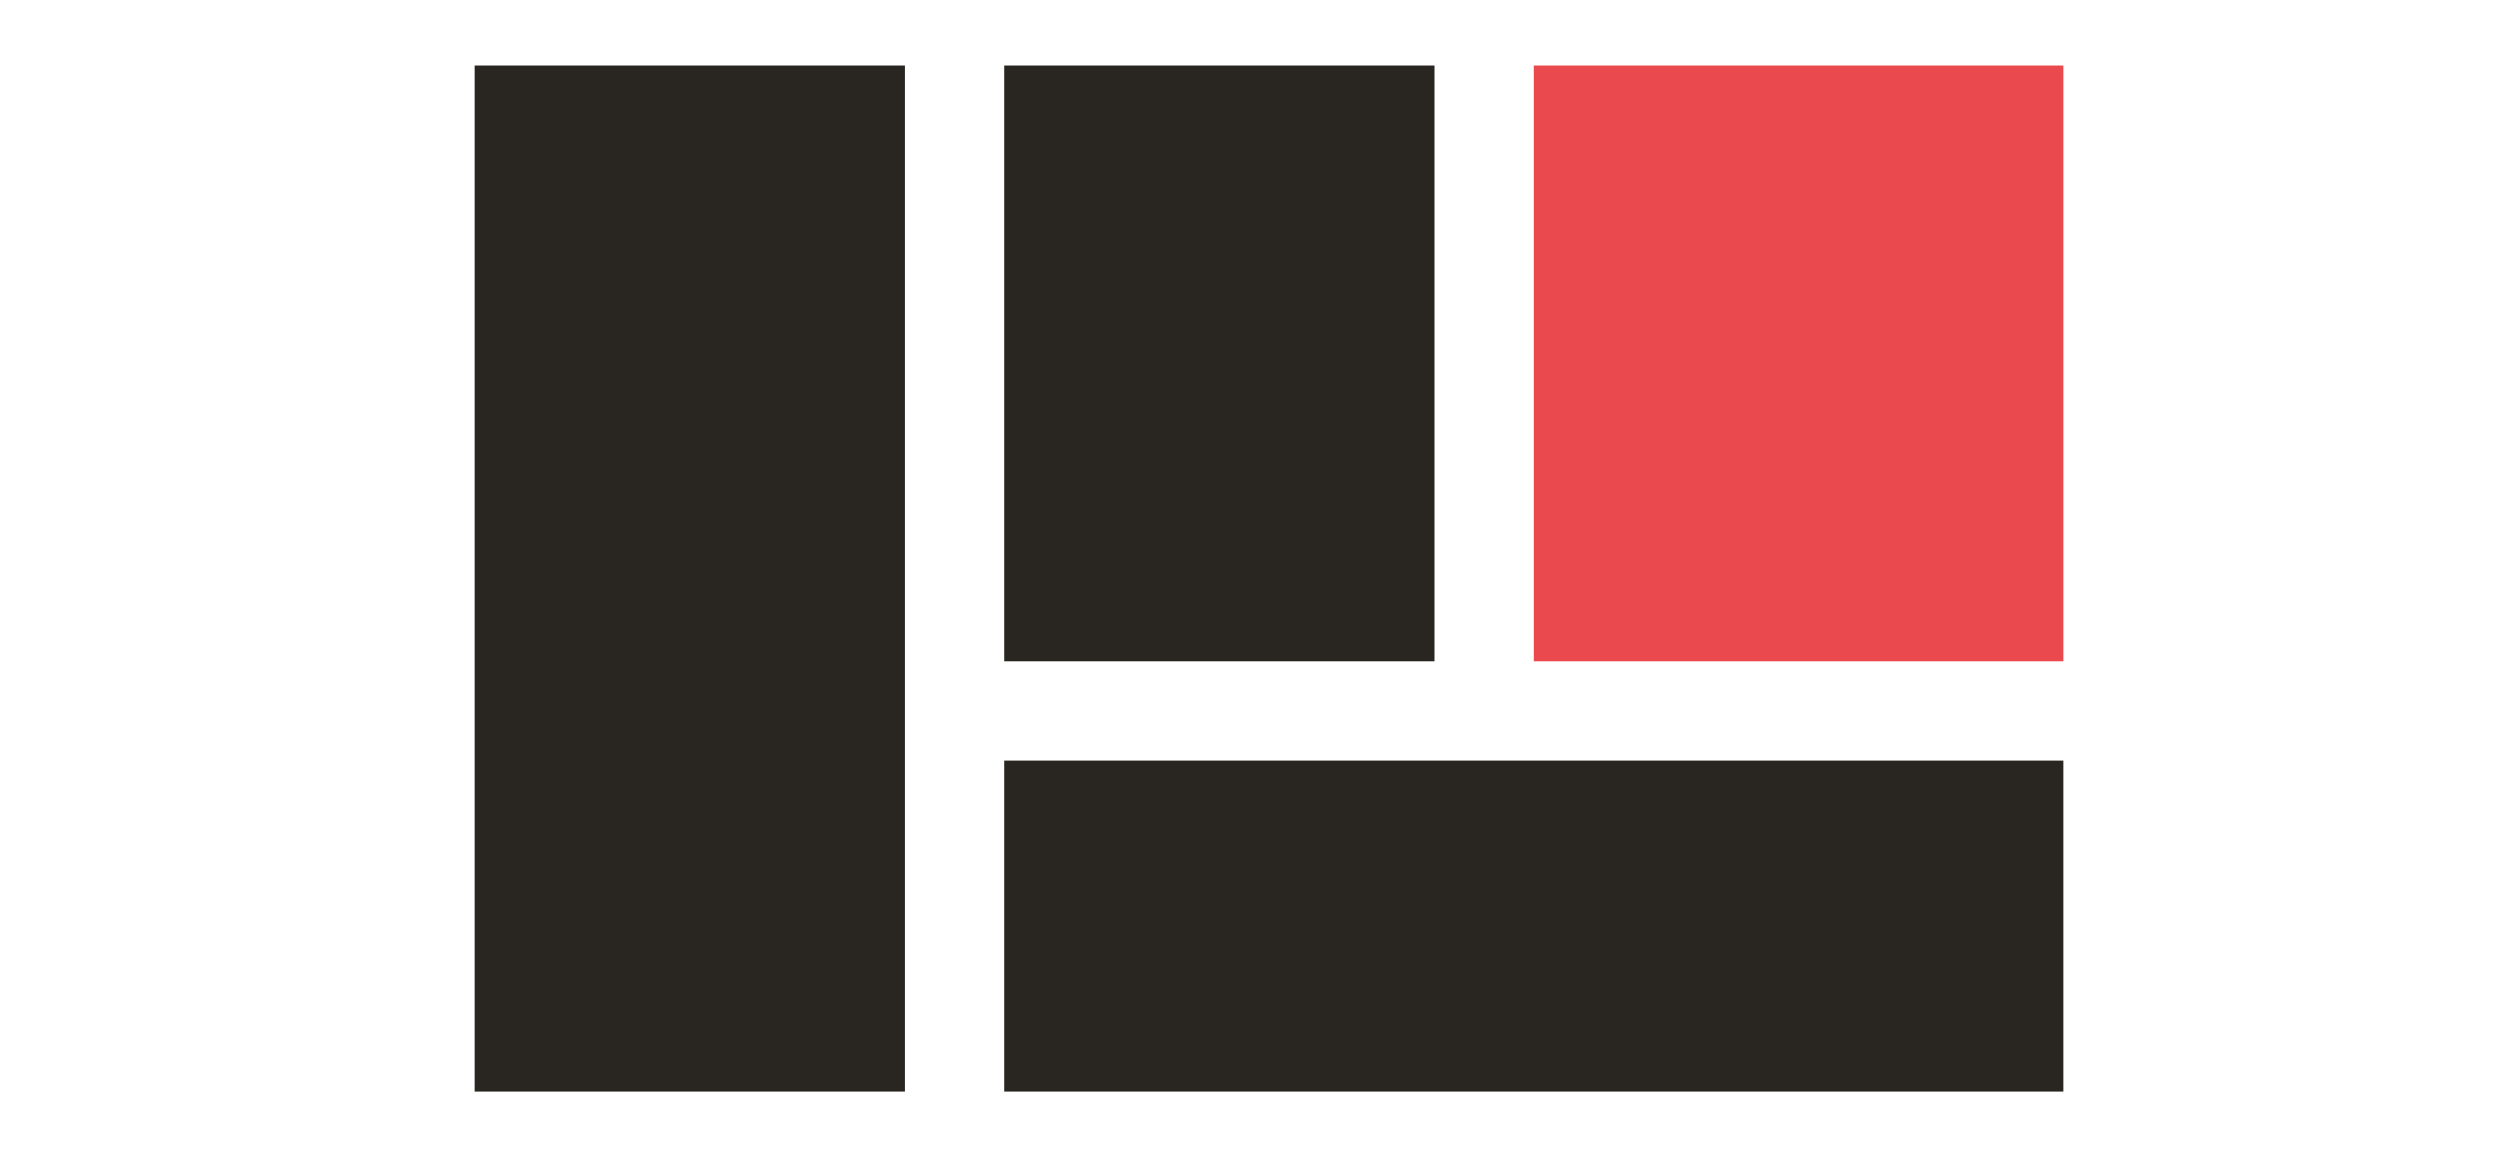 <?xml version="1.0" encoding="UTF-8"?> <svg xmlns="http://www.w3.org/2000/svg" xmlns:xlink="http://www.w3.org/1999/xlink" width="592" height="274" viewBox="0 0 592 274"><defs><clipPath id="clip-path"><rect id="Rectangle_981" data-name="Rectangle 981" width="592" height="274" transform="translate(1563.277 2039.158)" fill="#fff" stroke="#707070" stroke-width="1"></rect></clipPath></defs><g id="barclays-challenge" transform="translate(-1563.277 -2039.158)" clip-path="url(#clip-path)"><g id="Group_763" data-name="Group 763" transform="translate(-3024.18 4997.862) rotate(-90)"><rect id="Rectangle_977" data-name="Rectangle 977" width="78.377" height="250.806" transform="translate(2700.22 4825.256)" fill="#292622"></rect><rect id="Rectangle_978" data-name="Rectangle 978" width="141.078" height="101.89" transform="translate(2802.11 4825.256)" fill="#292622"></rect><rect id="Rectangle_979" data-name="Rectangle 979" width="141.078" height="125.403" transform="translate(2802.11 4950.659)" fill="#ea494e"></rect><rect id="Rectangle_980" data-name="Rectangle 980" width="242.968" height="101.89" transform="translate(2700.22 4699.854)" fill="#292622"></rect></g></g></svg> 